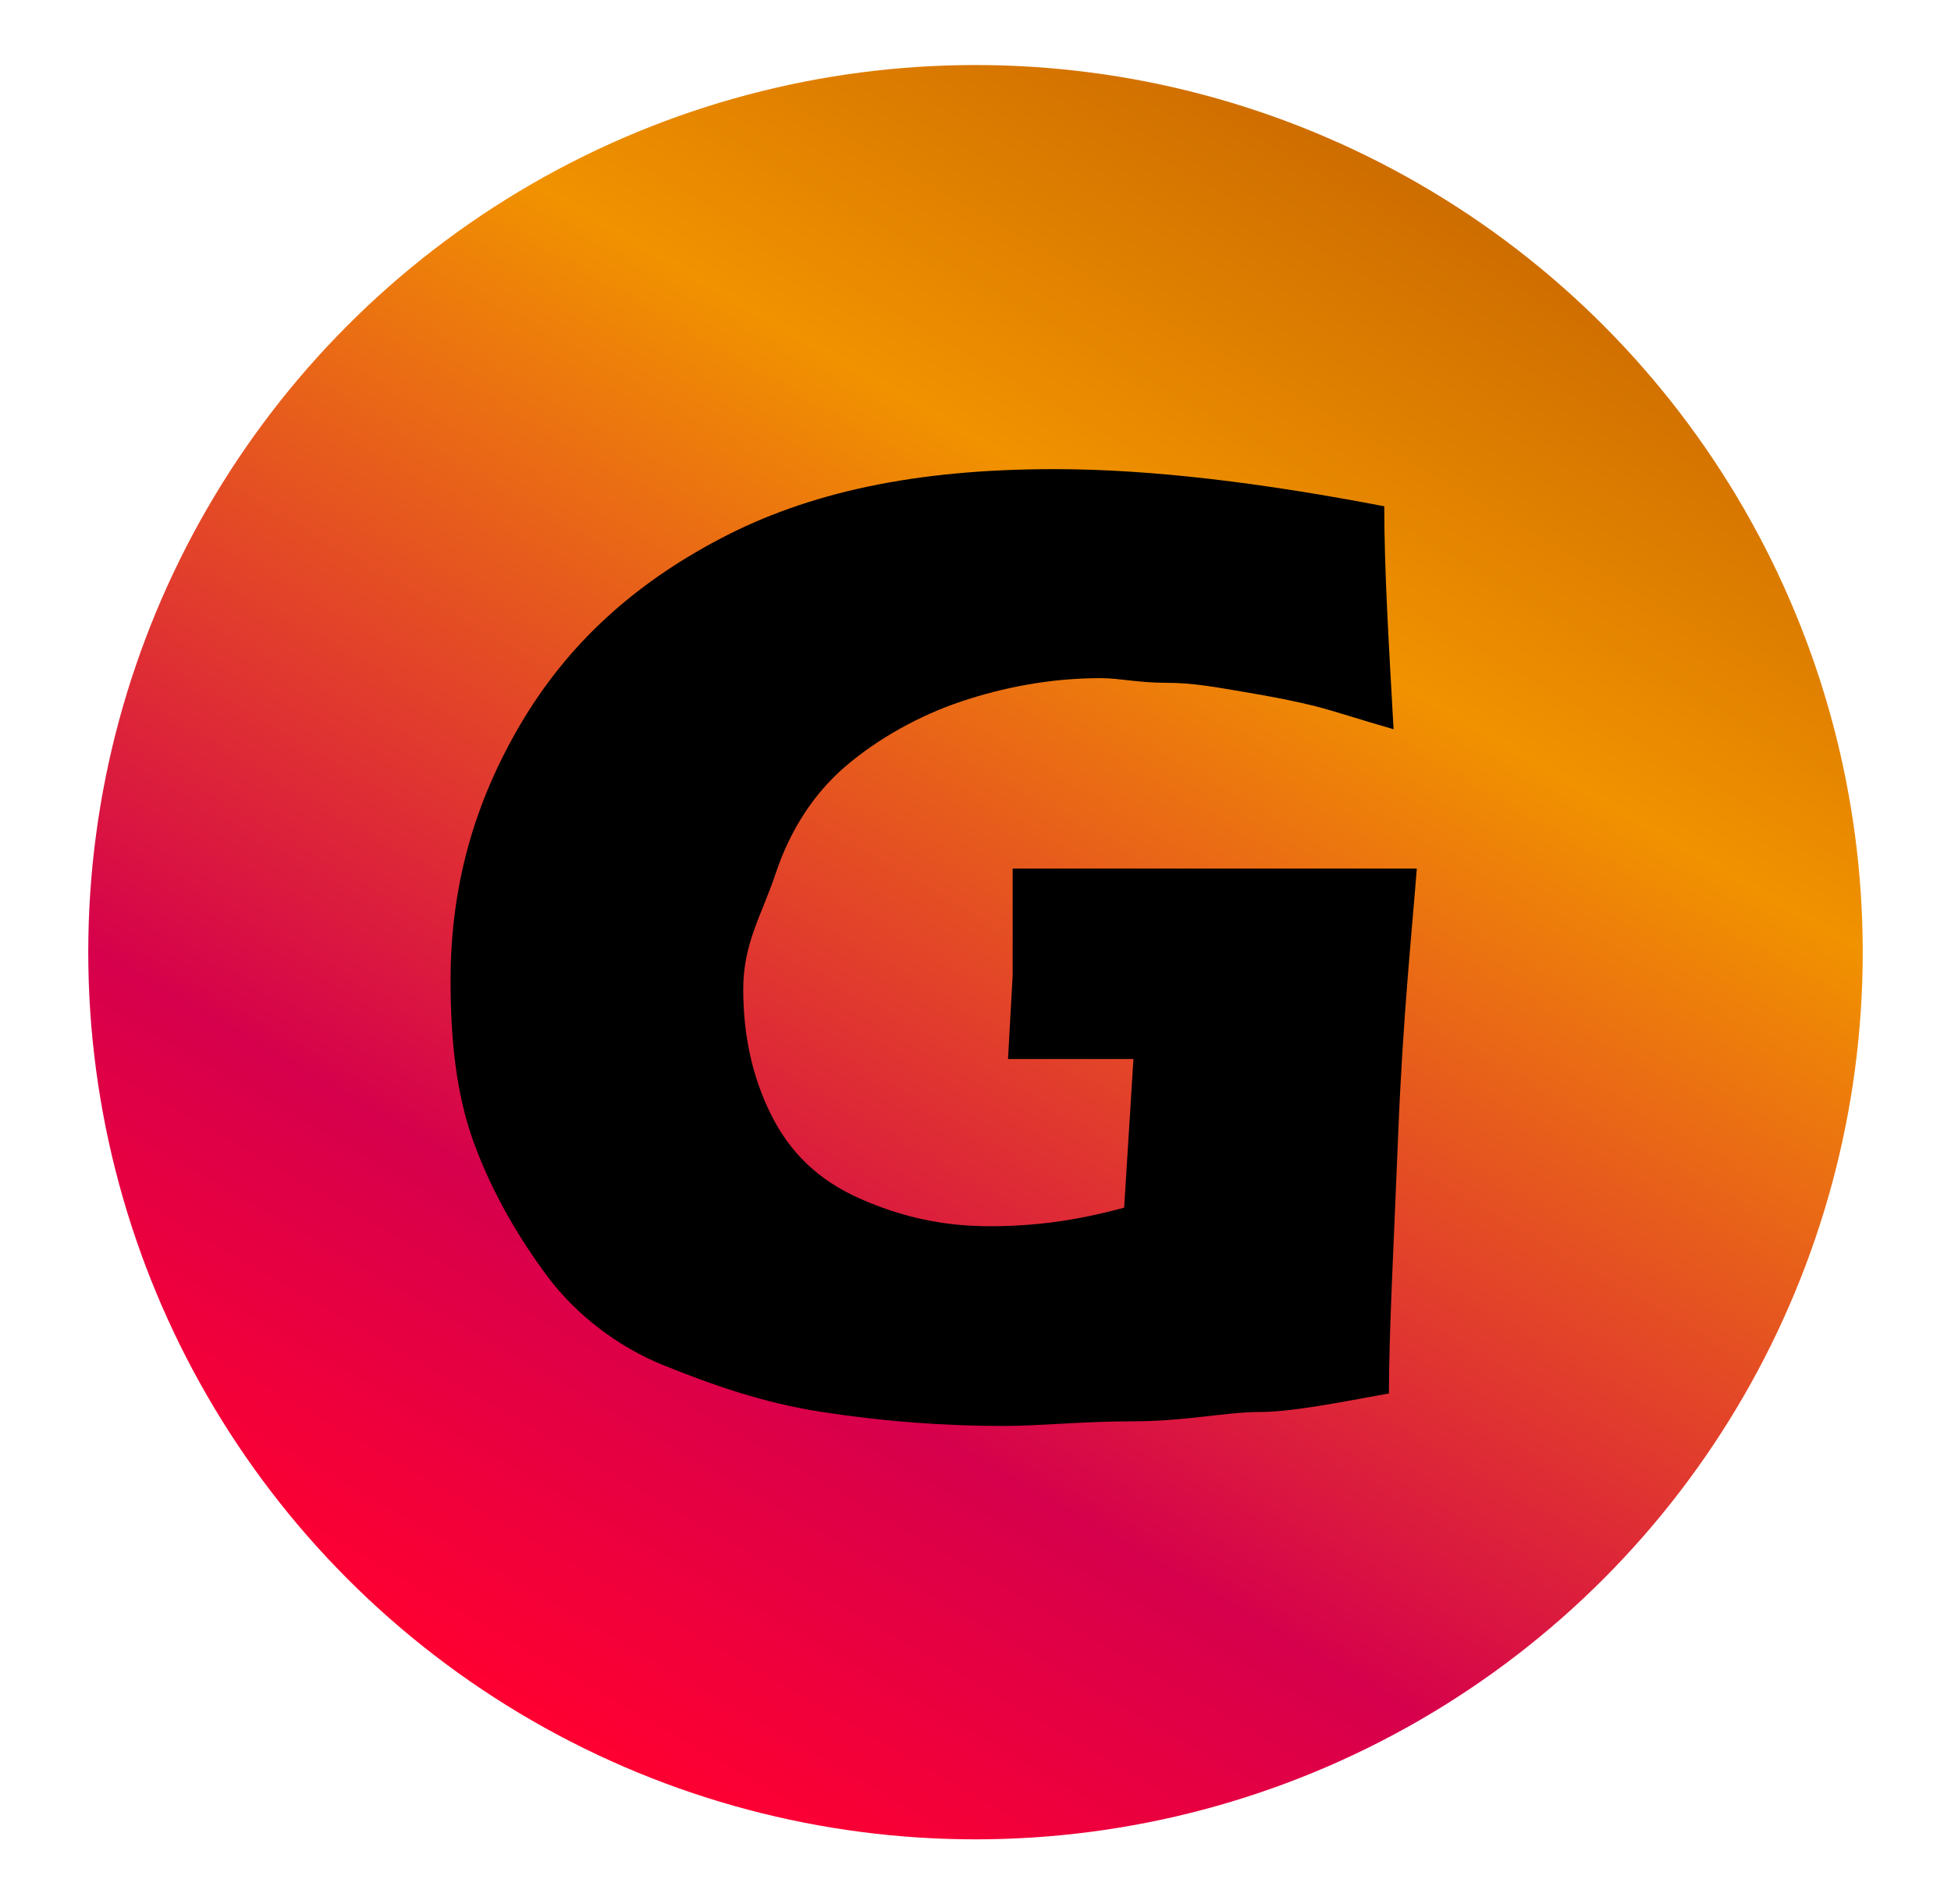 <?xml version="1.0" encoding="utf-8"?>
<!-- Generator: Adobe Illustrator 24.3.0, SVG Export Plug-In . SVG Version: 6.00 Build 0)  -->
<svg version="1.1" id="Layer_1" xmlns="http://www.w3.org/2000/svg" xmlns:xlink="http://www.w3.org/1999/xlink" x="0px" y="0px"
	 viewBox="0 0 42 41" style="enable-background:new 0 0 42 41;" xml:space="preserve">
<style type="text/css">
	.st0{fill:url(#SVGID_1_);}
</style>
<g>
	<linearGradient id="SVGID_1_" gradientUnits="userSpaceOnUse" x1="11.44" y1="37.059" x2="30.56" y2="3.941">
		<stop  offset="0" style="stop-color:#FF0031"/>
		<stop  offset="0.25" style="stop-color:#D6004C"/>
		<stop  offset="0.75" style="stop-color:#F19200"/>
		<stop  offset="1" style="stop-color:#CE6D00"/>
	</linearGradient>
	<circle class="st0" cx="21" cy="20.5" r="19.1"/>
	<g>
		<path d="M21.8,18.7c1.3,0,2.6,0,3.8,0c2.1,0,3.7,0,4.9,0c-0.1,1.3-0.3,3.2-0.4,5.7c-0.1,2.5-0.2,4.3-0.2,5.6
			c-1.1,0.2-2.1,0.4-2.8,0.4s-1.6,0.2-2.7,0.2s-2,0.1-2.8,0.1c-1.3,0-2.6-0.1-3.9-0.3c-1.3-0.2-2.4-0.6-3.4-1s-1.9-1.1-2.5-1.9
			s-1.2-1.8-1.6-2.9c-0.4-1.1-0.5-2.3-0.5-3.5c0-2,0.5-3.8,1.5-5.5s2.4-3,4.3-4s4.2-1.5,7.2-1.5c2.1,0,4.5,0.3,7.1,0.8
			c0,1.4,0.1,3,0.2,4.8c-0.7-0.2-1.3-0.4-1.7-0.5c-0.4-0.1-0.9-0.2-1.5-0.3c-0.6-0.1-1.1-0.2-1.7-0.2s-1-0.1-1.4-0.1
			c-1.1,0-2.1,0.2-3,0.5s-1.8,0.8-2.5,1.4c-0.7,0.6-1.2,1.4-1.5,2.3S16,20.3,16,21.3c0,1,0.2,1.9,0.6,2.7s1,1.4,1.9,1.8
			s1.8,0.6,2.8,0.6c0.9,0,1.8-0.1,2.9-0.4l0.2-3.2c-0.6,0-1,0-1.1,0l-1.6,0l0.1-1.8c0-0.2,0-0.5,0-0.8S21.8,19.3,21.8,18.7z"/>
	</g>
</g>
</svg>
